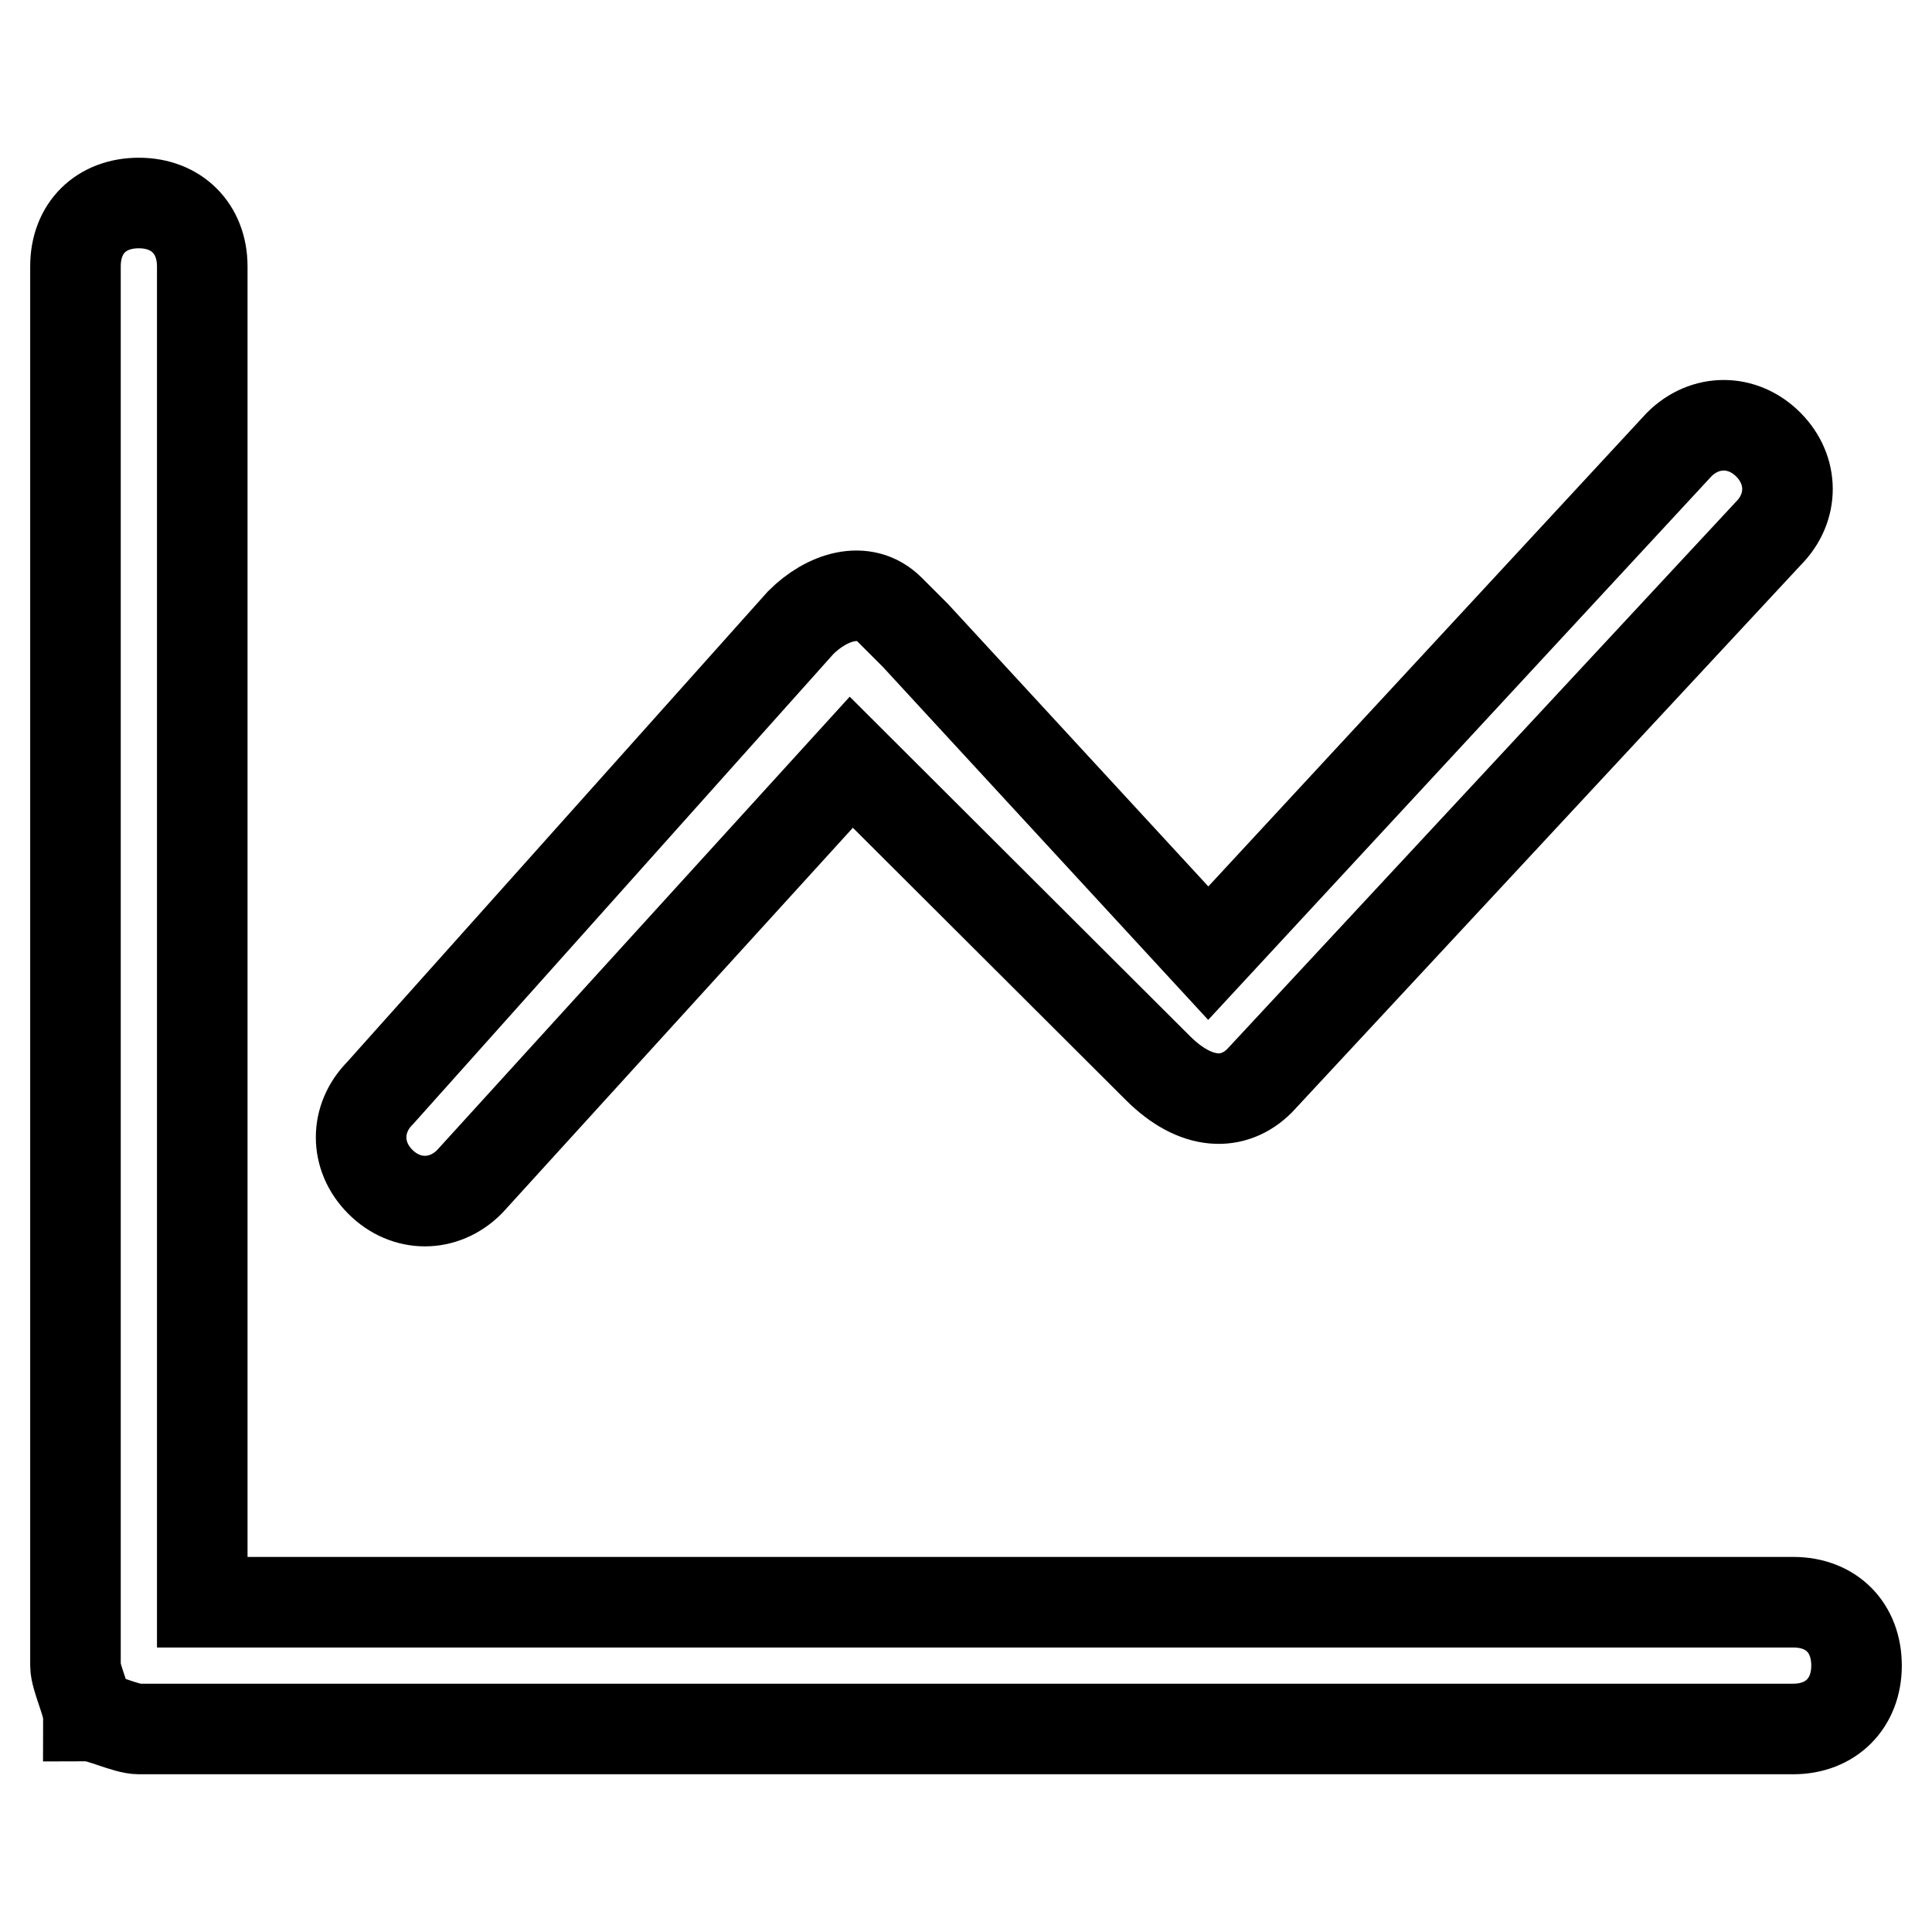 <?xml version="1.0" encoding="utf-8"?>
<!-- Svg Vector Icons : http://www.onlinewebfonts.com/icon -->
<!DOCTYPE svg PUBLIC "-//W3C//DTD SVG 1.1//EN" "http://www.w3.org/Graphics/SVG/1.1/DTD/svg11.dtd">
<svg version="1.1" xmlns="http://www.w3.org/2000/svg" xmlns:xlink="http://www.w3.org/1999/xlink" x="0px" y="0px" viewBox="0 0 256 256" enable-background="new 0 0 256 256" xml:space="preserve">
<g> <path stroke-width="12" fill-opacity="0" stroke="#000000"  d="M26.9,212.3h210.7c5.1,0,8.4,3.4,8.4,8.4s-3.4,8.4-8.4,8.4H18.4c-1.7,0-5.1-1.7-6.7-1.7 c0-1.7-1.7-5.1-1.7-6.7V35.3c0-5.1,3.4-8.4,8.4-8.4s8.4,3.4,8.4,8.4V212.3z M106.1,82.5c3.4-3.4,8.4-5.1,11.8-1.7l1.7,1.7l1.7,1.7 l38.8,42.1l62.4-67.4c3.4-3.4,8.4-3.4,11.8,0c3.4,3.4,3.4,8.4,0,11.8l-67.4,72.5c-3.4,3.4-8.4,3.4-13.5-1.7L112.8,101l-50.6,55.6 c-3.4,3.4-8.4,3.4-11.8,0c-3.4-3.4-3.4-8.4,0-11.8L106.1,82.5z"/></g>
</svg>